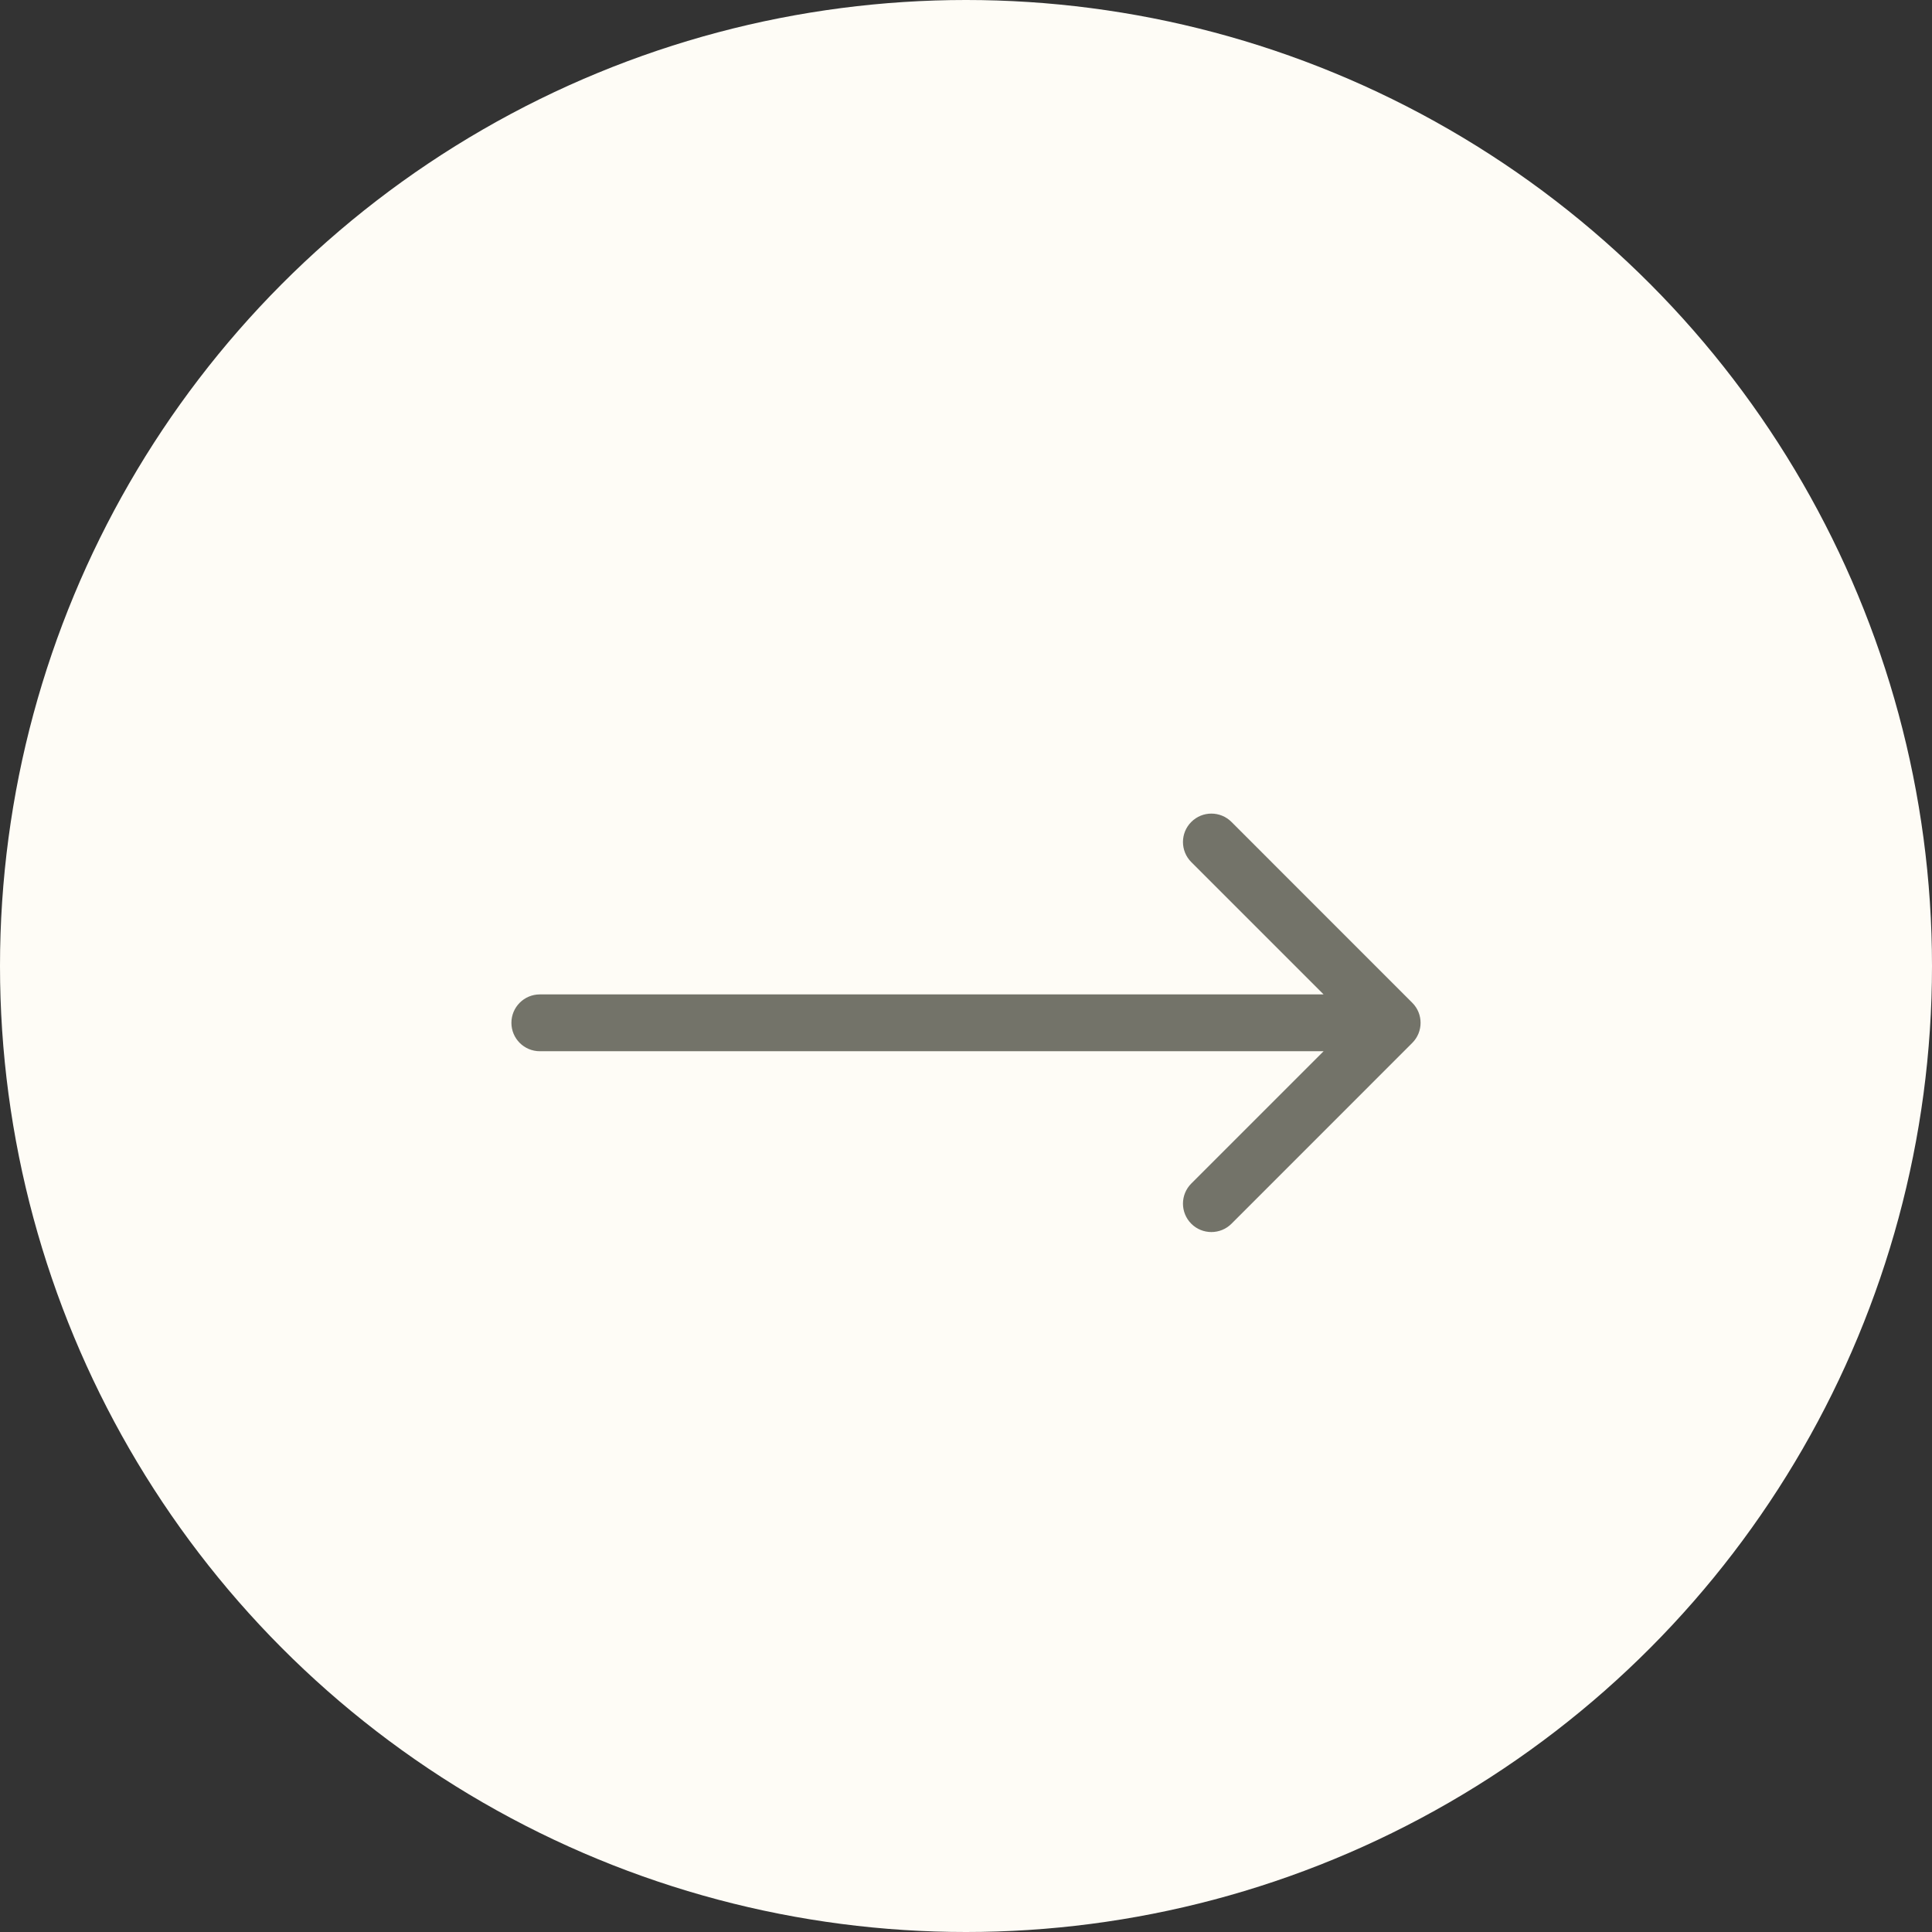 <?xml version="1.0" encoding="UTF-8"?> <svg xmlns="http://www.w3.org/2000/svg" width="44" height="44" viewBox="0 0 44 44" fill="none"><rect x="0" y="0" width="44" height="44" fill="#333333" stroke="none"/><circle cx="22" cy="22" r="22" fill="#FEFCF6"></circle><path d="M12.294 22.647C11.937 22.647 11.647 22.937 11.647 23.294C11.647 23.652 11.937 23.941 12.294 23.941V23.294V22.647ZM32.163 23.752C32.416 23.499 32.416 23.089 32.163 22.837L28.046 18.719C27.793 18.466 27.383 18.466 27.131 18.719C26.878 18.971 26.878 19.381 27.131 19.634L30.791 23.294L27.131 26.954C26.878 27.207 26.878 27.617 27.131 27.87C27.383 28.122 27.793 28.122 28.046 27.87L32.163 23.752ZM12.294 23.294V23.941H31.706V23.294V22.647H12.294V23.294Z" fill="#737369"></path></svg> 